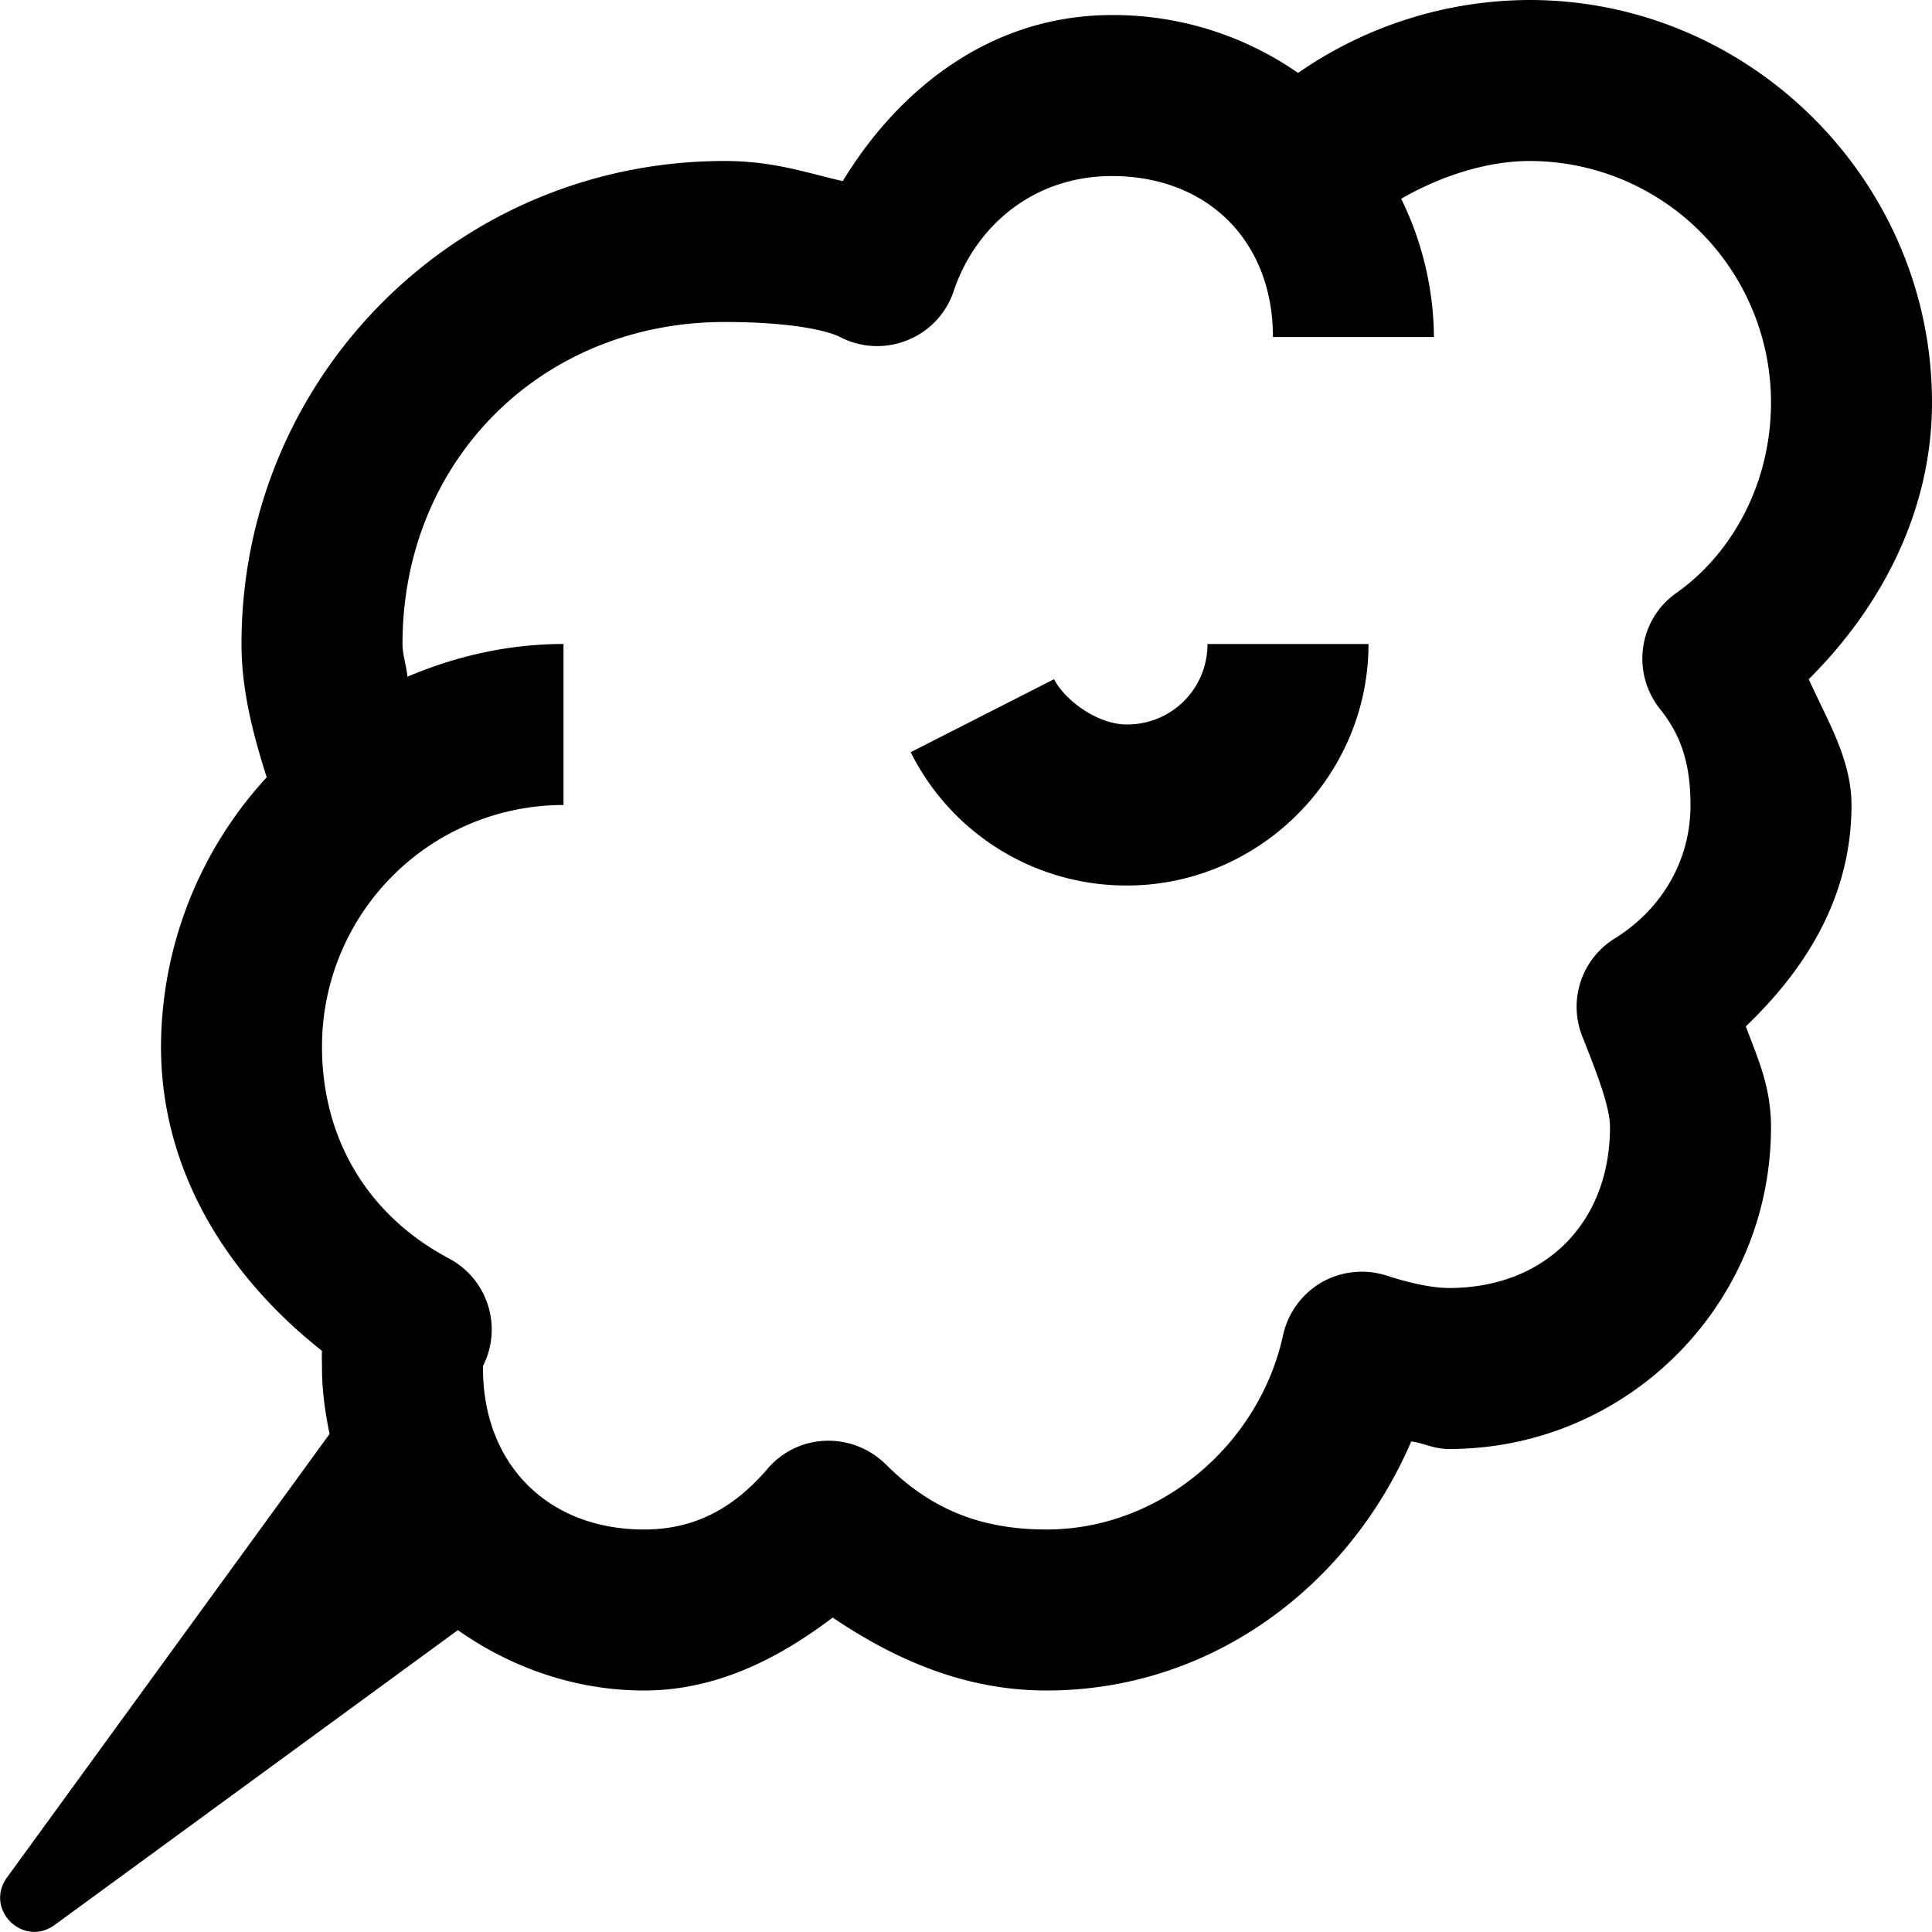 <svg xmlns="http://www.w3.org/2000/svg" viewBox="0 0 24 24"><path d="M19 0a5.066 5.066 0 0 0-2.875.906 4.018 4.018 0 0 0-2.313-.719c-1.492 0-2.64.907-3.343 2.063C10.012 2.145 9.609 2 9 2 5.676 2 3 4.676 3 8c0 .578.145 1.125.313 1.656A4.963 4.963 0 0 0 2 13c0 1.55.828 2.855 2 3.781-.004.07 0 .168 0 .219 0 .277.04.55.094.813l-4 5.5c-.301.398.195.894.594.593l5-3.656C6.34 20.71 7.14 21 8 21c.887 0 1.66-.387 2.344-.906.77.52 1.64.906 2.656.906 2.059 0 3.762-1.305 4.531-3.094.172.024.278.094.469.094 2.21 0 4-1.79 4-4 0-.512-.172-.867-.313-1.25C22.419 12.05 23 11.152 23 10c0-.57-.305-1.059-.531-1.563C23.379 7.532 24 6.337 24 5c0-2.746-2.254-5-5-5zm0 2a3 3 0 0 1 3 3c0 .992-.473 1.875-1.188 2.375a.99.99 0 0 0-.402.68c-.035.27.043.543.215.758.258.32.375.68.375 1.187 0 .738-.402 1.324-.938 1.656a.997.997 0 0 0-.406 1.219c.2.5.344.89.344 1.125 0 1.191-.809 2-2 2-.234 0-.543-.078-.781-.156a1.011 1.011 0 0 0-.809.09 1.012 1.012 0 0 0-.473.66C15.637 17.949 14.41 19 13 19c-.86 0-1.469-.281-2-.813-.2-.195-.469-.3-.75-.289a.99.99 0 0 0-.719.352c-.437.508-.926.75-1.531.75-1.191 0-2-.809-2-2v-.031a1 1 0 0 0-.438-1.344C4.566 15.09 4 14.145 4 13a3 3 0 0 1 3-3V8c-.688 0-1.34.152-1.938.406C5.048 8.27 5 8.13 5 8c0-2.277 1.723-4 4-4 .824 0 1.277.105 1.438.188a1 1 0 0 0 .832.039.994.994 0 0 0 .574-.602c.273-.82.996-1.438 1.969-1.438 1.19 0 2 .81 2 2h2a3.97 3.97 0 0 0-.407-1.718C17.88 2.195 18.461 2 19 2zm-4 6c0 .555-.445 1-1 1-.383 0-.785-.32-.906-.563l-1.781.907A2.991 2.991 0 0 0 14 11c1.645 0 3-1.355 3-3z"/></svg>
